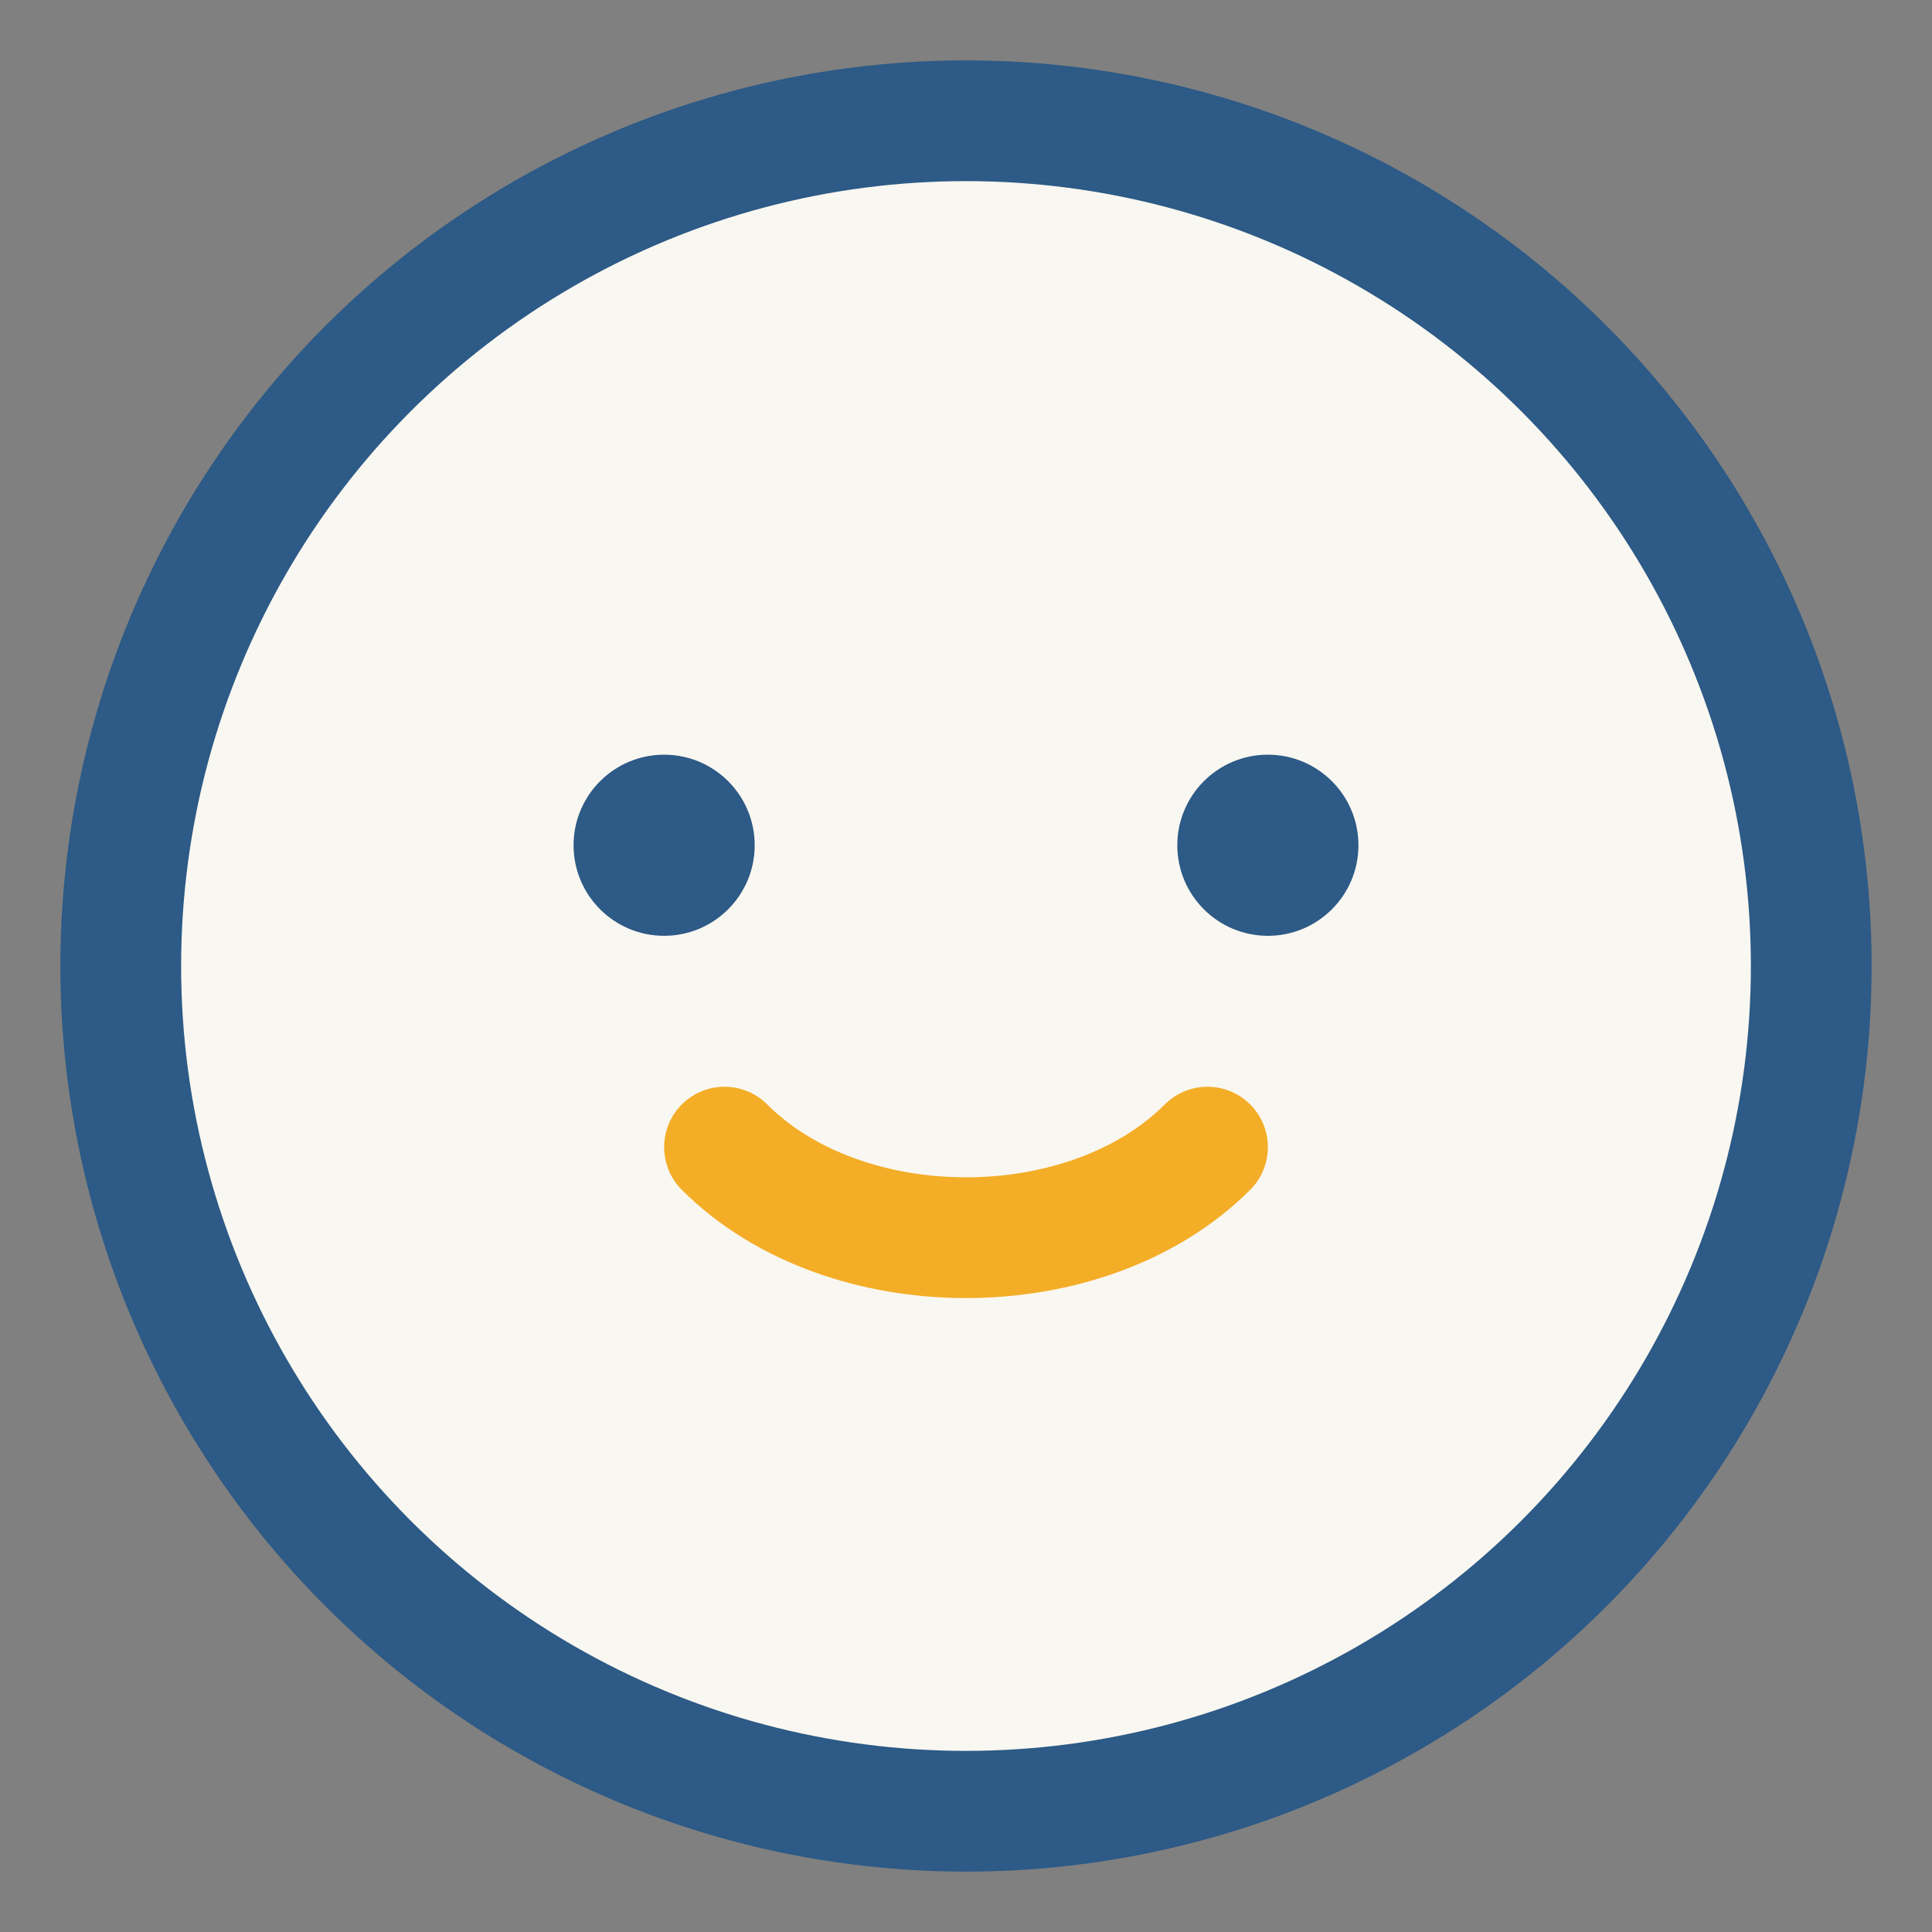 <?xml version="1.0" encoding="UTF-8"?>
<svg xmlns="http://www.w3.org/2000/svg" width="32" height="32" viewBox="0 0 32 32"><rect x="0" y="0" width="32" height="32" fill="#808080" stroke="none"/><circle cx="16" cy="16" r="14" fill="#F9F7F1" stroke="#2D5A86" stroke-width="2"/><circle cx="11" cy="14" r="1.5" fill="#2D5A86"/><circle cx="21" cy="14" r="1.5" fill="#2D5A86"/><path d="M12 19c2 2 6 2 8 0" stroke="#F3AD27" stroke-width="2" fill="none" stroke-linecap="round"/></svg>